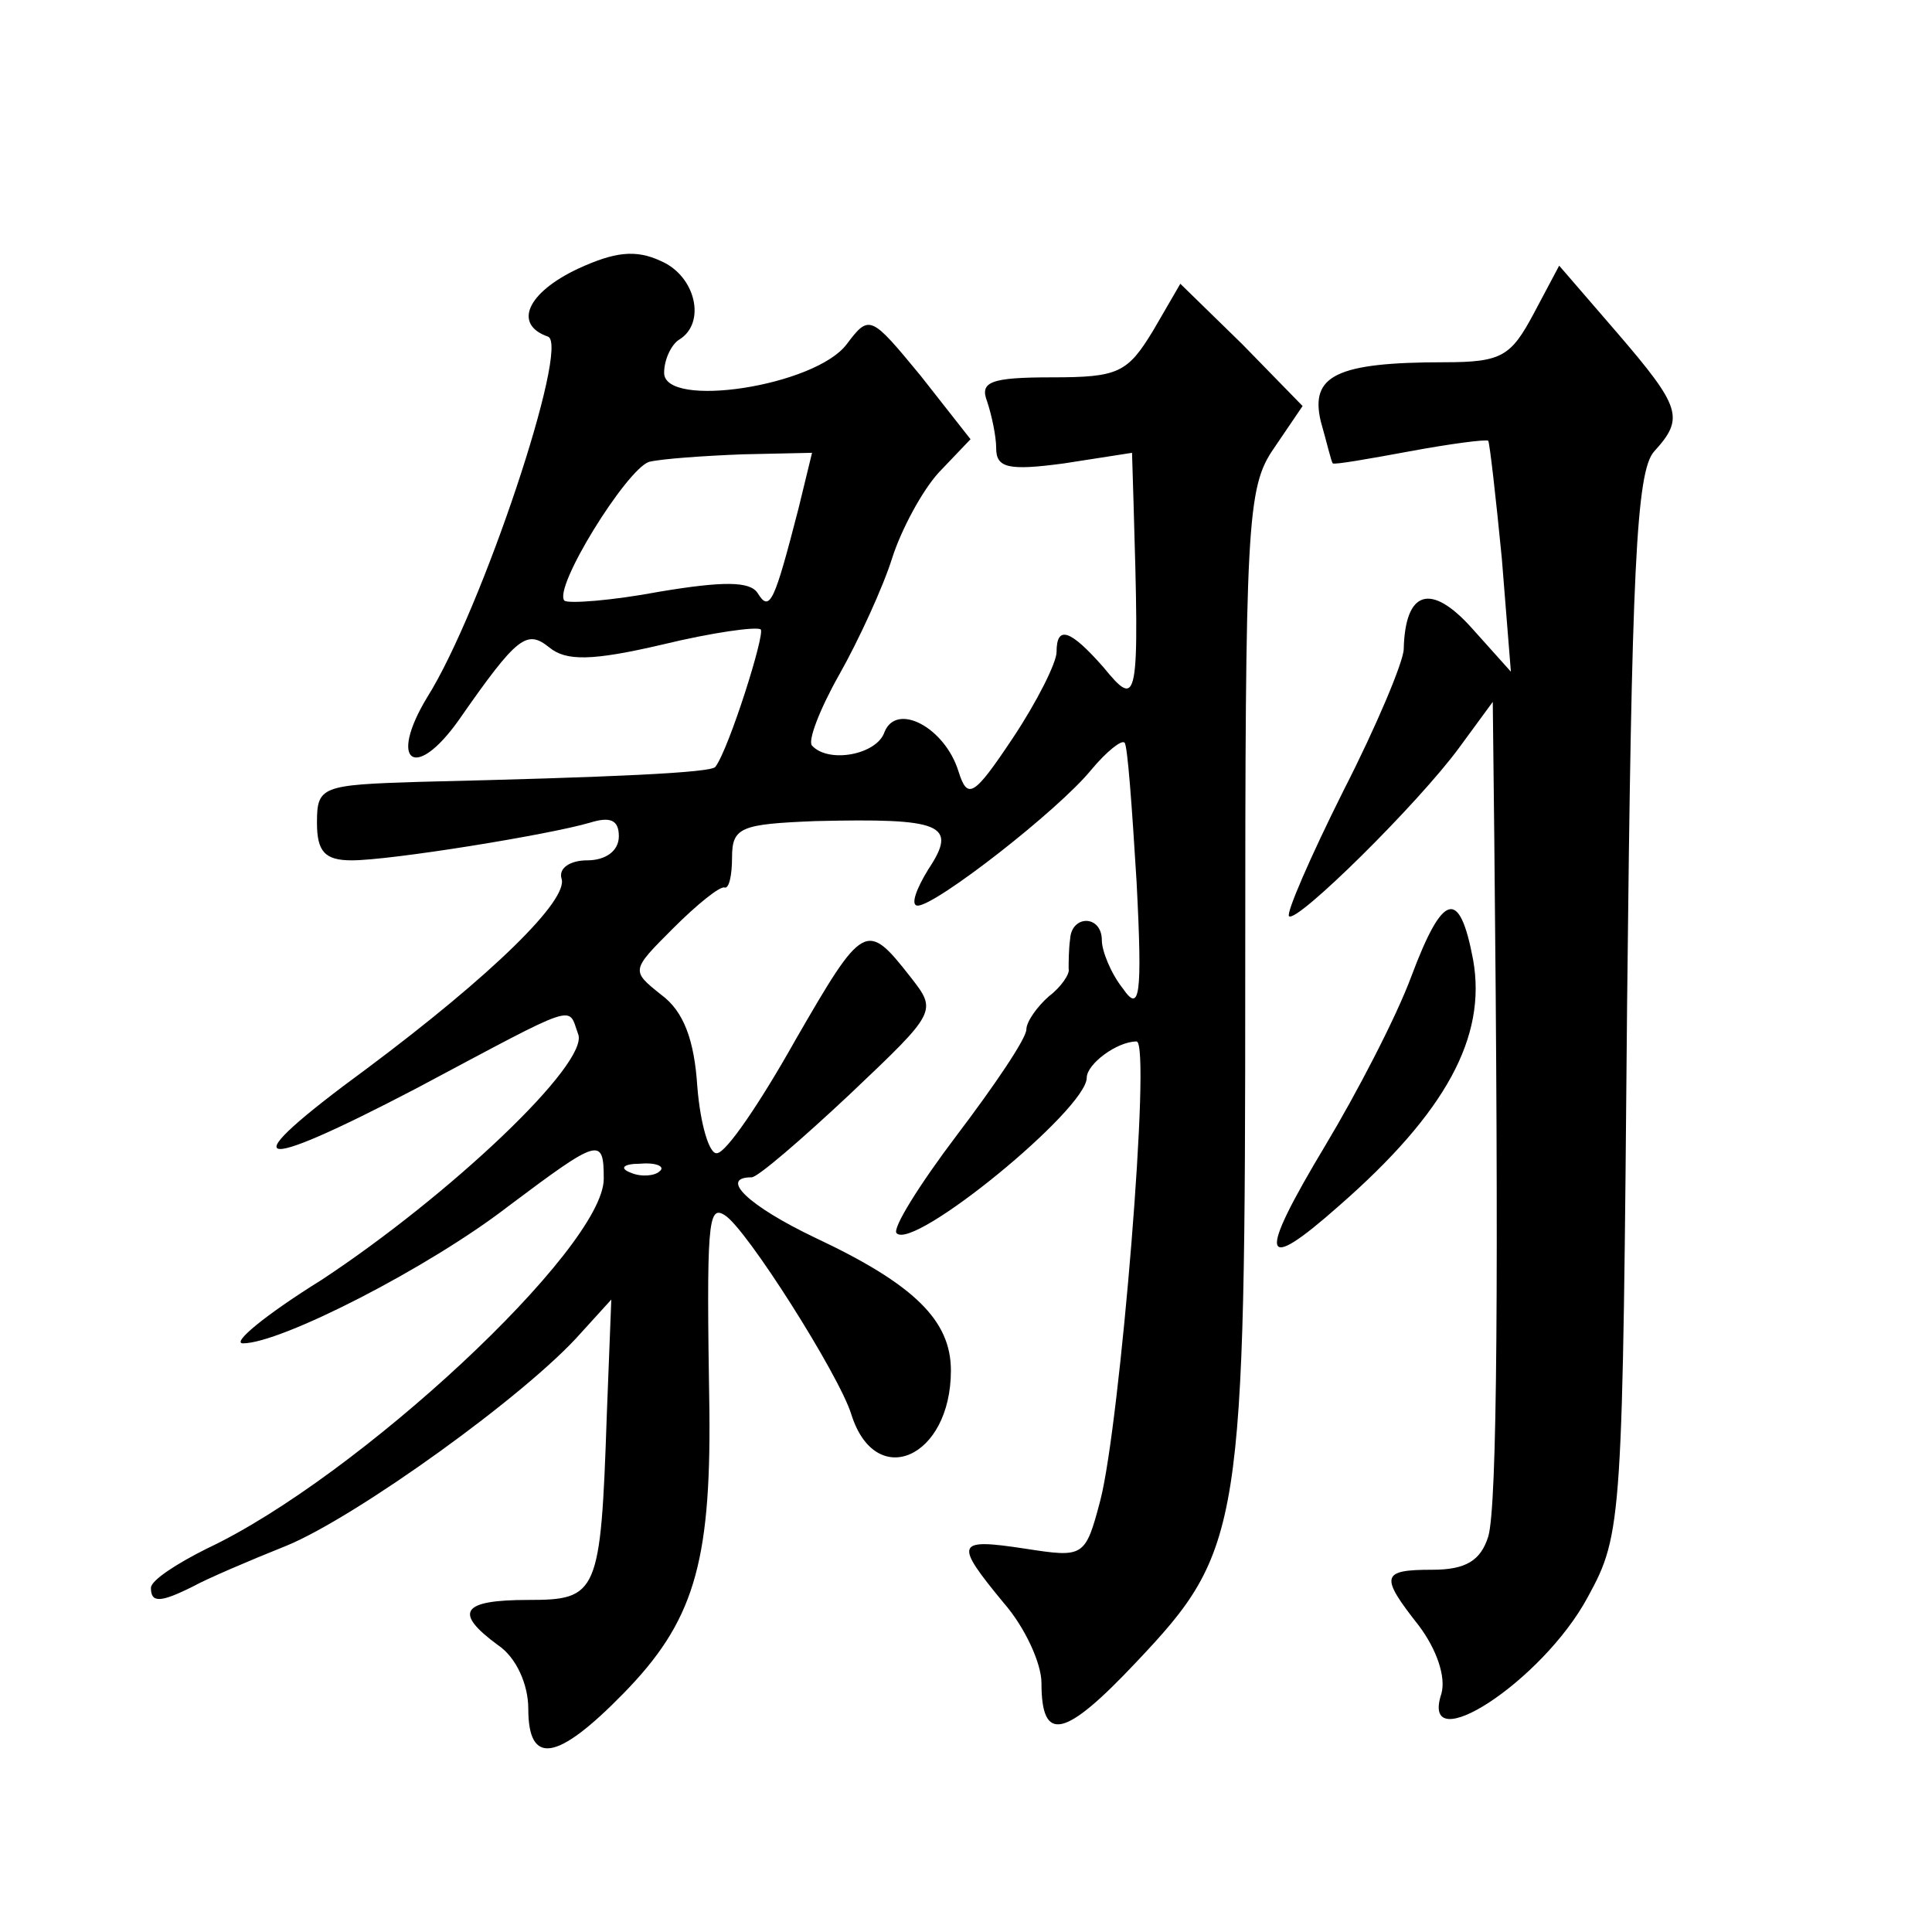<?xml version="1.0" standalone="no"?>
<!DOCTYPE svg PUBLIC "-//W3C//DTD SVG 20010904//EN"
 "http://www.w3.org/TR/2001/REC-SVG-20010904/DTD/svg10.dtd">
<svg version="1.0" xmlns="http://www.w3.org/2000/svg"
 width="128pt" height="128pt" viewBox="0 0 128 128"
 preserveAspectRatio="xMidYMid meet">
<g transform="translate(0,128) scale(0.1,-0.1)"
fill="#0" stroke="none">
<path d="M383 1102 c-34 -16 -43 -37 -20 -45 15 -5 -44 -182 -80 -239 -26 -43 -8
-56 21 -15 39 56 45 60 60 48 11 -9 28 -9 75 2 33 8 62 12 65 10 3 -3 -21 -79 -30
-91 -2 -4 -70 -7 -196 -10 -65 -2 -68 -3 -68 -27 0 -19 5 -25 23 -25 26 0 131 17
158 25 13 4 19 2 19 -9 0 -10 -9 -16 -21 -16 -11 0 -19 -5 -17 -12 5 -14 -46 -64
-129 -126 -90 -66 -78 -71 33 -13 109 58 100 55 107 36 8 -19 -85 -107 -170 -163
-37 -23 -60 -42 -52 -42 25 0 123 50 176 91 60 45 63 46 63 18 0 -46 -163 -198
-263 -245 -20 -10 -37 -21 -37 -26 0 -10 6 -10 28 1 9 5 37 17 62 27 46 19 159
100 195 141 l20 22 -3 -77 c-4 -118 -6 -122 -52 -122 -44 0 -50 -8 -20 -30 12 -8
20 -26 20 -42 0 -38 19 -35 63 10 46 47 58 85 57 187 -2 124 -1 137 10 130 14 -8
76 -106 84 -132 16 -51 66 -29 66 29 0 33 -24 57 -90 88 -44 21 -64 40 -42 40 4
0 33 25 65 55 58 55 58 55 40 78 -29 37 -31 36 -76 -42 -23 -41 -46 -75 -52 -75
-5 -1 -11 19 -13 44 -2 31 -9 50 -24 61 -20 16 -20 16 8 44 16 16 31 28 34 27 3
-1 5 8 5 20 0 20 6 22 55 24 84 2 95 -2 75 -32 -8 -13 -12 -24 -7 -24 12 0 93 63
115 90 10 12 20 20 22 18 2 -1 5 -43 8 -92 4 -77 2 -87 -9 -71 -8 10 -14 25 -14
32 0 17 -20 17 -21 1 -1 -7 -1 -16 -1 -20 1 -3 -5 -12 -13 -18 -8 -7 -15 -17 -15
-22 0 -6 -21 -37 -46 -70 -25 -33 -43 -62 -40 -65 11 -12 126 82 126 103 0 9 20
24 33 24 10 0 -11 -254 -24 -304 -10 -38 -11 -38 -50 -32 -46 7 -47 4 -14 -36 14
-16 25 -40 25 -53 0 -40 15 -37 63 14 70 74 72 88 72 456 0 299 1 322 19 348 l19
28 -40 41 -41 40 -18 -31 c-17 -28 -23 -31 -67 -31 -41 0 -48 -3 -43 -16 3 -9 6
-23 6 -31 0 -13 8 -15 45 -10 l45 7 1 -33 c4 -134 3 -137 -20 -109 -22 25 -31 28
-31 10 0 -7 -13 -33 -29 -57 -26 -39 -30 -41 -36 -22 -9 29 -41 46 -49 26 -5 -15
-37 -21 -48 -9 -3 3 5 24 18 47 13 23 29 58 35 77 6 19 20 45 31 57 l21 22 -33
42 c-33 40 -34 41 -49 21 -21 -28 -121 -43 -121 -19 0 9 5 19 10 22 18 11 11 42
-12 52 -17 8 -31 6 -55 -5z m146 -159 c-16 -62 -19 -69 -27 -56 -5 8 -23 8 -65
1 -32 -6 -60 -8 -63 -6 -8 8 41 87 56 92 8 2 36 4 62 5 l46 1 -9 -37z m-92 -439
c-3 -3 -12 -4 -19 -1 -8 3 -5 6 6 6 11 1 17 -2 13 -5z M1016 1072 c-15 -28 -21
-32 -59 -32 -72 0 -89 -9 -82 -39 4 -14 7 -27 8 -28 1 -1 24 3 51 8 27 5 50 8 52
7 1 -2 5 -37 9 -78 l6 -75 -26 29 c-27 30 -44 25 -45 -14 0 -8 -18 -51 -40 -94
-22 -44 -38 -81 -36 -83 5 -5 86 75 113 112 l22 30 1 -90 c3 -290 2 -443 -4 -463
-5 -16 -15 -22 -37 -22 -34 0 -35 -4 -9 -37 12 -16 18 -34 15 -45 -15 -45 67 8
97 64 23 42 23 50 26 393 3 287 6 353 18 366 20 22 18 29 -25 79 l-38 44 -17 -32z
M935 633 c-10 -27 -36 -77 -57 -112 -45 -75 -43 -86 9 -40 71 62 98 112 89 163
-9 48 -20 45 -41 -11z"/>
</g>
</svg>

